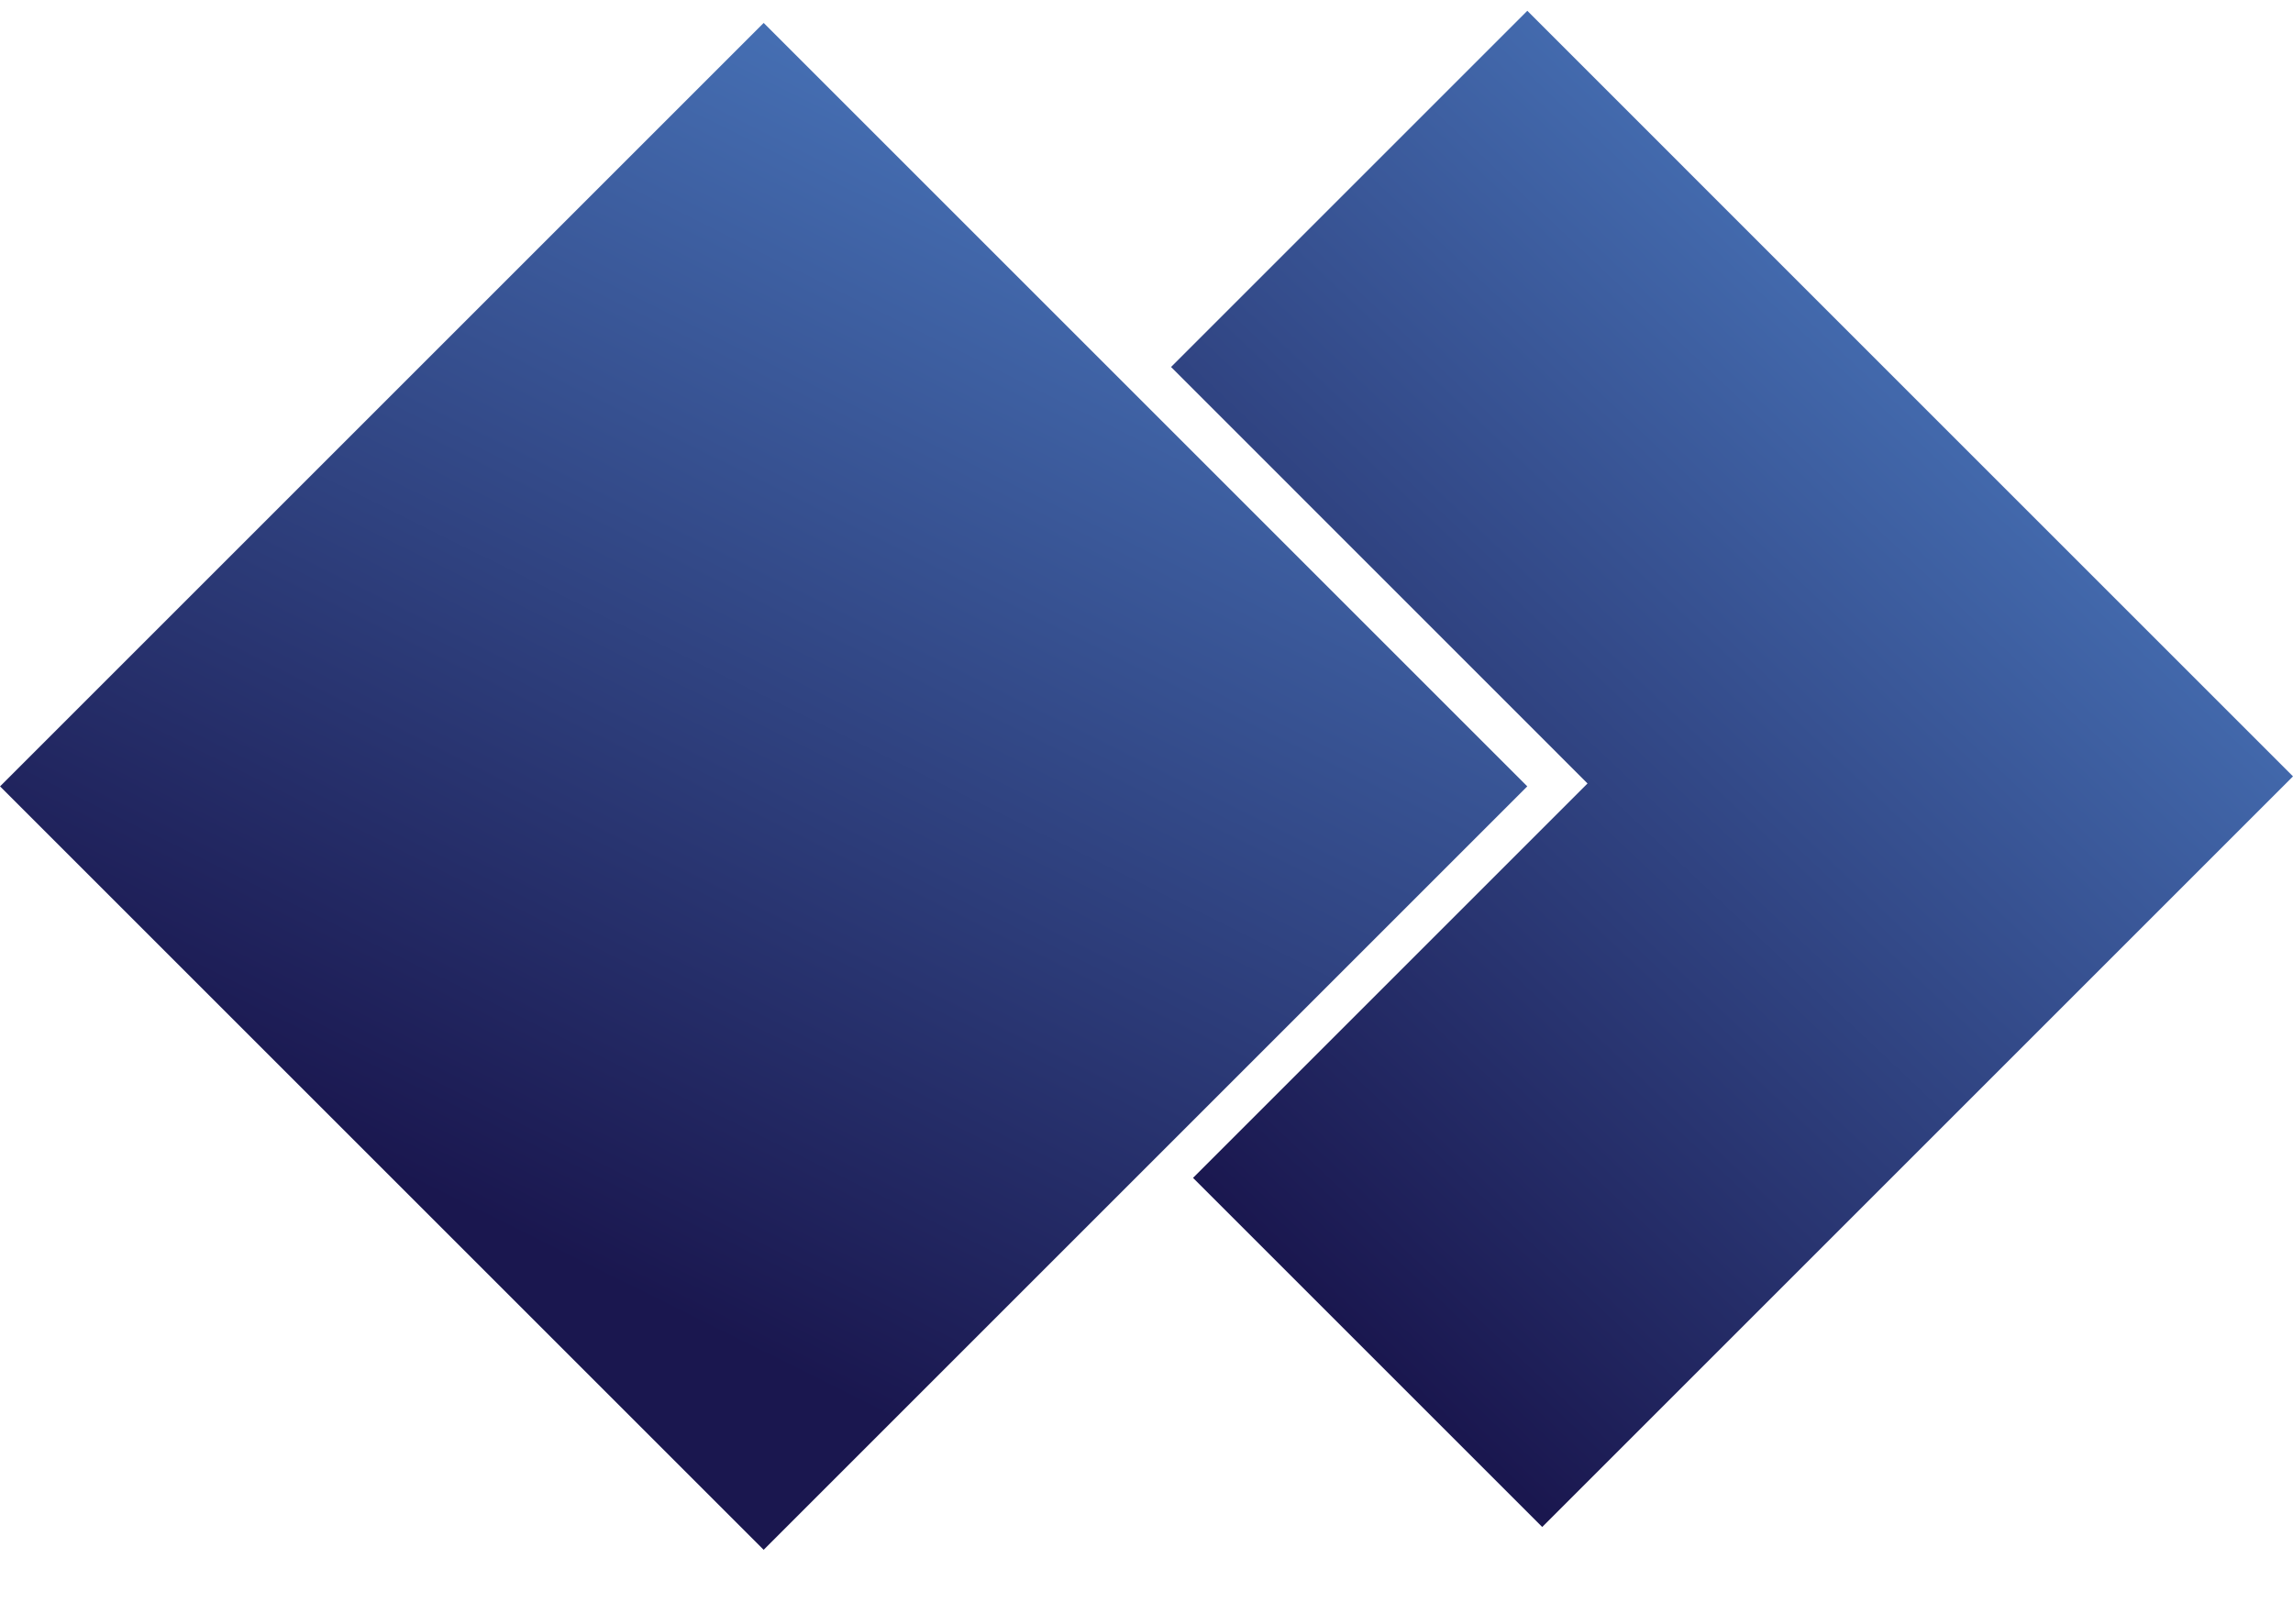 <svg width="24" height="17" viewBox="0 0 24 17" fill="none" xmlns="http://www.w3.org/2000/svg">
<path fill-rule="evenodd" clip-rule="evenodd" d="M20.345 4.473L24 8.128L20.271 11.857L16.142 15.986L12.487 12.331L16.616 8.202L12.257 3.842L15.986 0.113L20.345 4.473Z" fill="url(#paint0_linear_2923_6580)"/>
<rect x="7.993" y="0.24" width="11.303" height="11.303" transform="rotate(45 7.993 0.24)" fill="url(#paint1_linear_2923_6580)"/>
<defs>
<linearGradient id="paint0_linear_2923_6580" x1="14.372" y1="14.172" x2="22.528" y2="5.529" gradientUnits="userSpaceOnUse">
<stop stop-color="#1A174F"/>
<stop offset="1" stop-color="#456EB2"/>
</linearGradient>
<linearGradient id="paint1_linear_2923_6580" x1="13.301" y1="11.667" x2="9.339" y2="-0.117" gradientUnits="userSpaceOnUse">
<stop stop-color="#1A174F"/>
<stop offset="1" stop-color="#456EB2"/>
</linearGradient>
</defs>
</svg>
